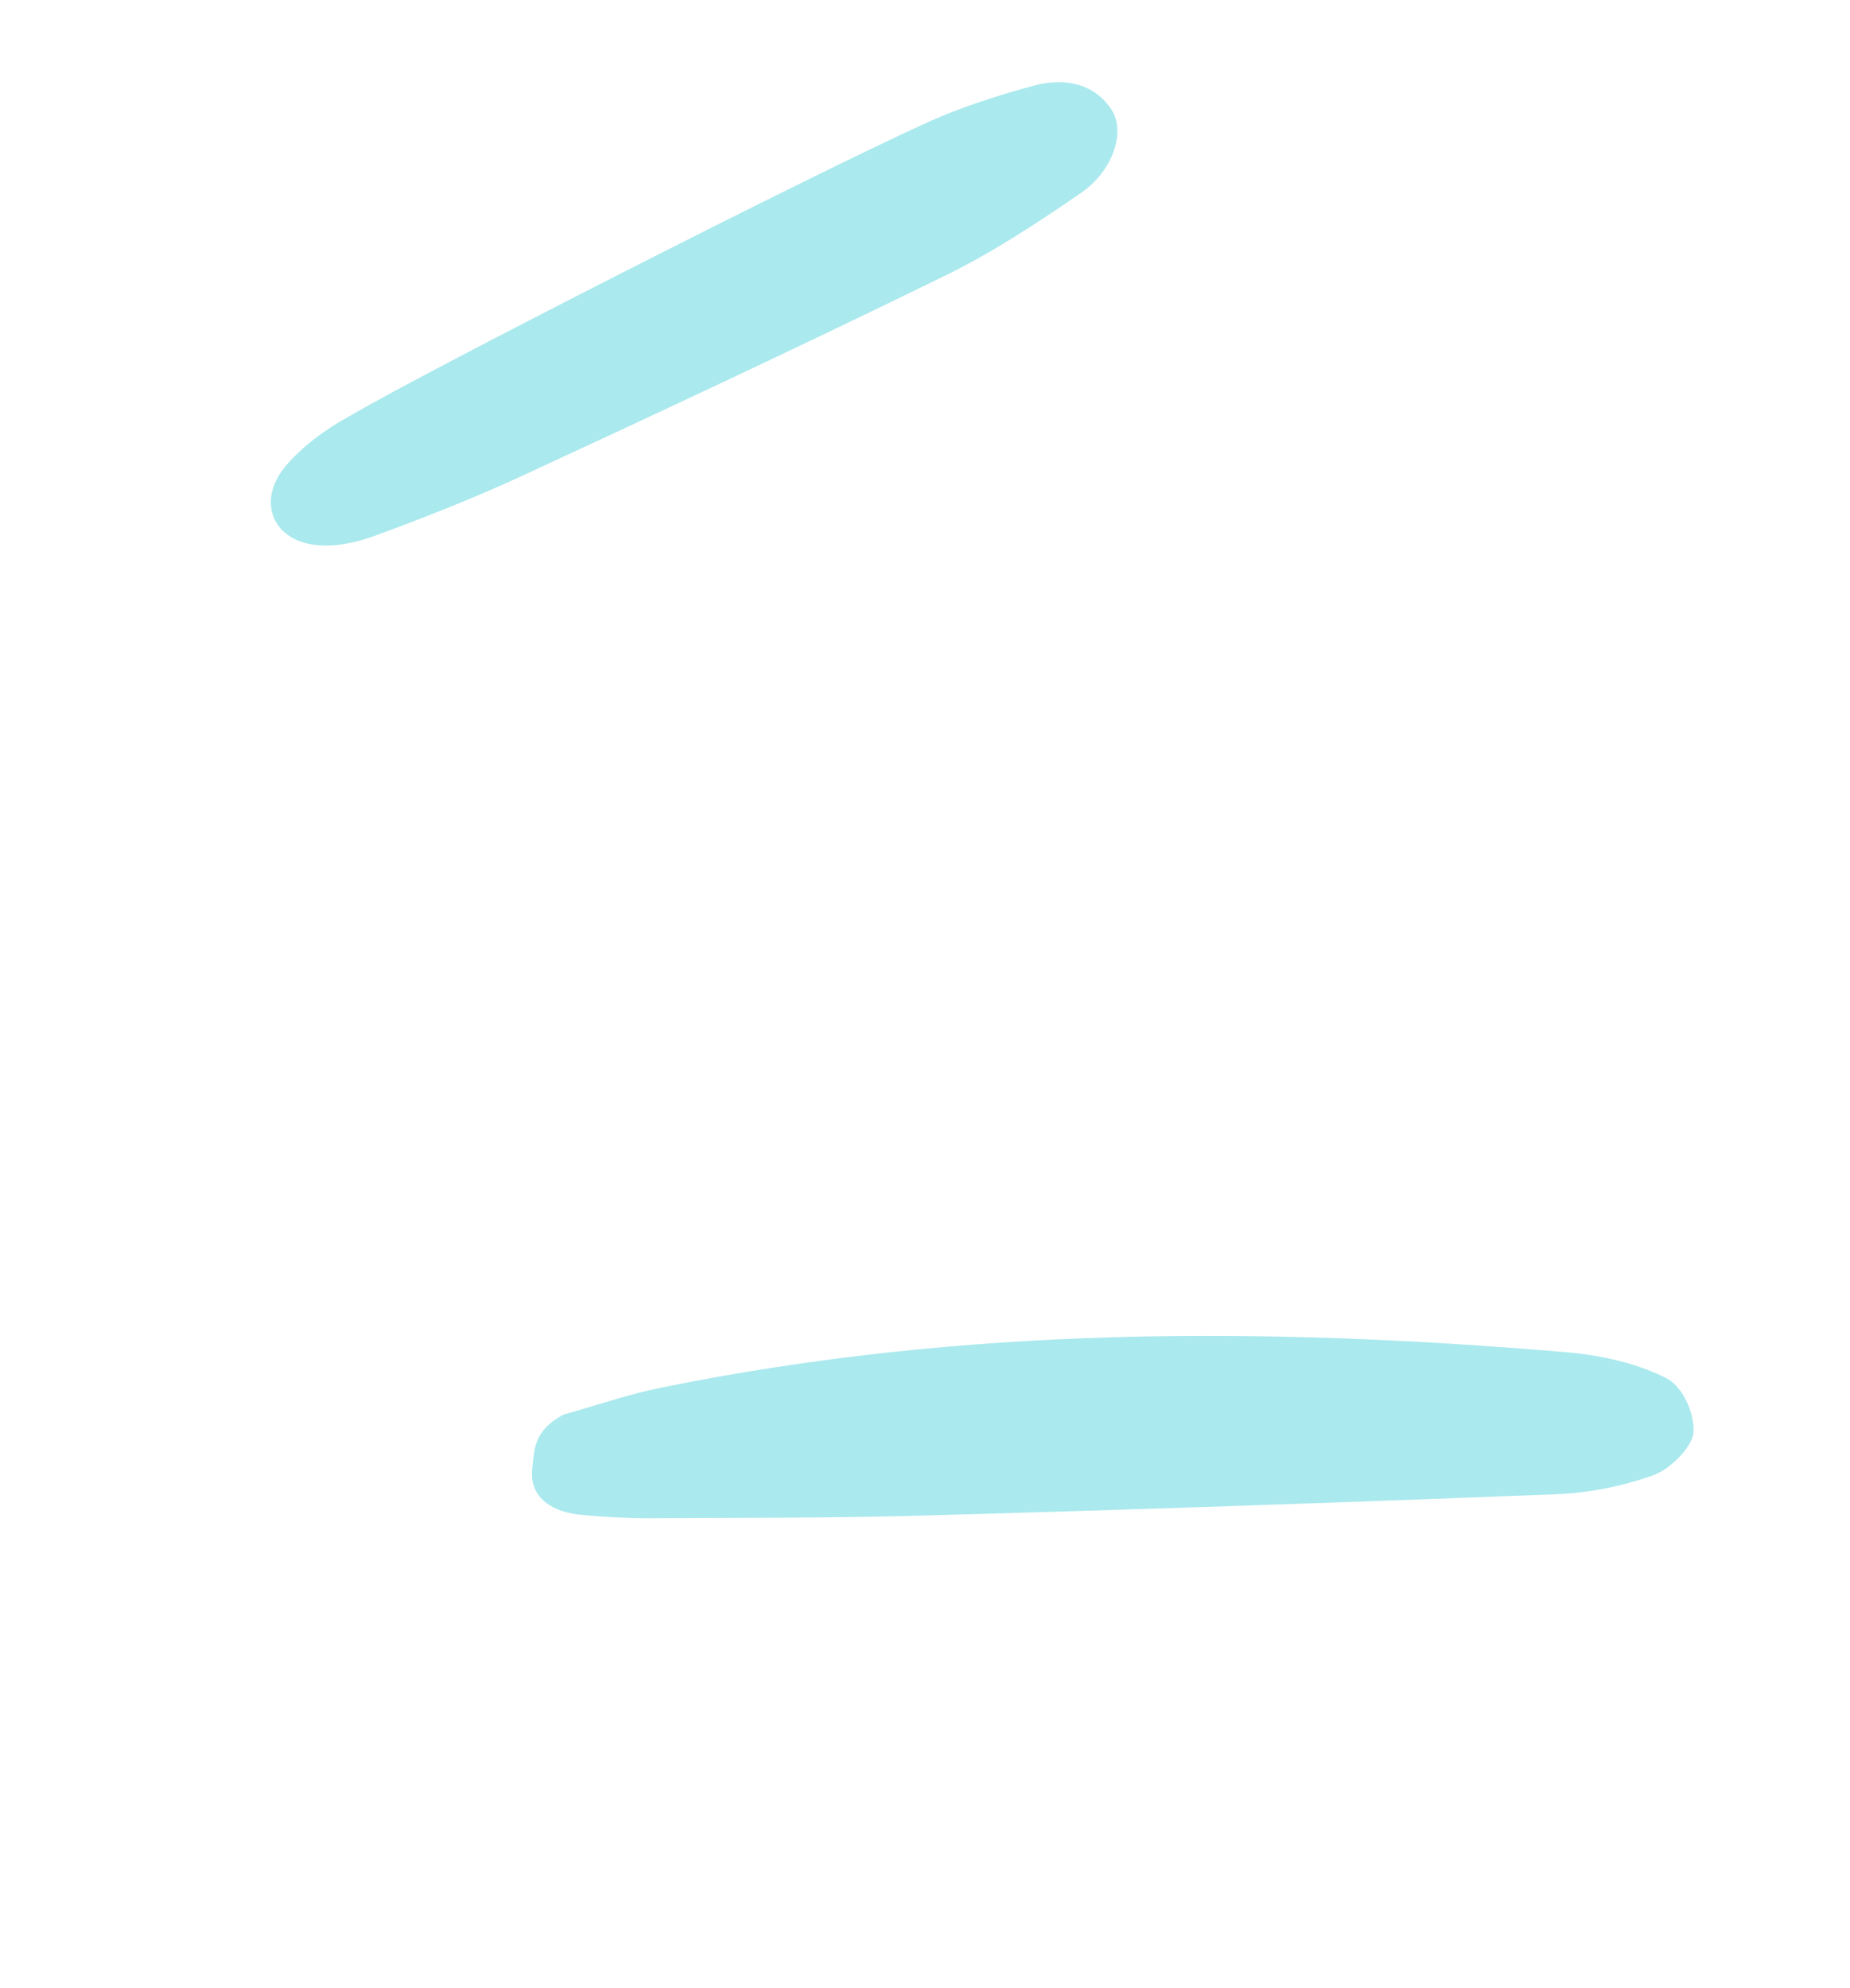 <?xml version="1.0" encoding="UTF-8"?> <svg xmlns="http://www.w3.org/2000/svg" width="121" height="130" viewBox="0 0 121 130" fill="none"> <g clip-path="url(#clip0_112_3661)"> <path d="M60.778 7.948C62.969 6.972 65.288 6.235 67.605 5.603C69.676 5.051 71.569 5.469 72.7 7.172C73.639 8.619 72.803 11.177 70.689 12.626C67.854 14.566 64.954 16.491 61.886 17.991C52.639 22.515 43.263 26.904 33.91 31.229C30.8 32.649 27.606 33.909 24.369 35.089C23.253 35.485 22.008 35.746 20.925 35.661C17.898 35.495 16.723 32.839 18.66 30.509C19.753 29.2 21.33 28.041 22.854 27.219C27.77 24.311 53.06 11.442 60.778 7.948Z" fill="#AAE9ED"></path> <path d="M36.843 92.513C39.249 91.832 41.145 91.169 43.124 90.77C63.092 86.683 82.85 86.77 102.458 88.429C104.755 88.629 107.11 89.159 109.011 90.138C110.038 90.663 110.838 92.391 110.763 93.665C110.696 94.626 109.222 96.089 108.151 96.461C106.12 97.197 103.875 97.637 101.727 97.716C87.552 98.267 73.401 98.754 59.253 99.137C53.962 99.266 48.651 99.252 43.363 99.277C41.592 99.307 39.823 99.232 38.124 99.07C36.202 98.924 34.609 97.984 34.81 96.076C34.951 94.818 34.87 93.577 36.843 92.513Z" fill="#AAE9ED"></path> </g> <defs> <clipPath id="clip0_112_3661"> <rect width="19.822" height="25.996" fill="white" transform="translate(120.94 90.263) scale(4.009) rotate(150)"></rect> </clipPath> </defs> </svg> 